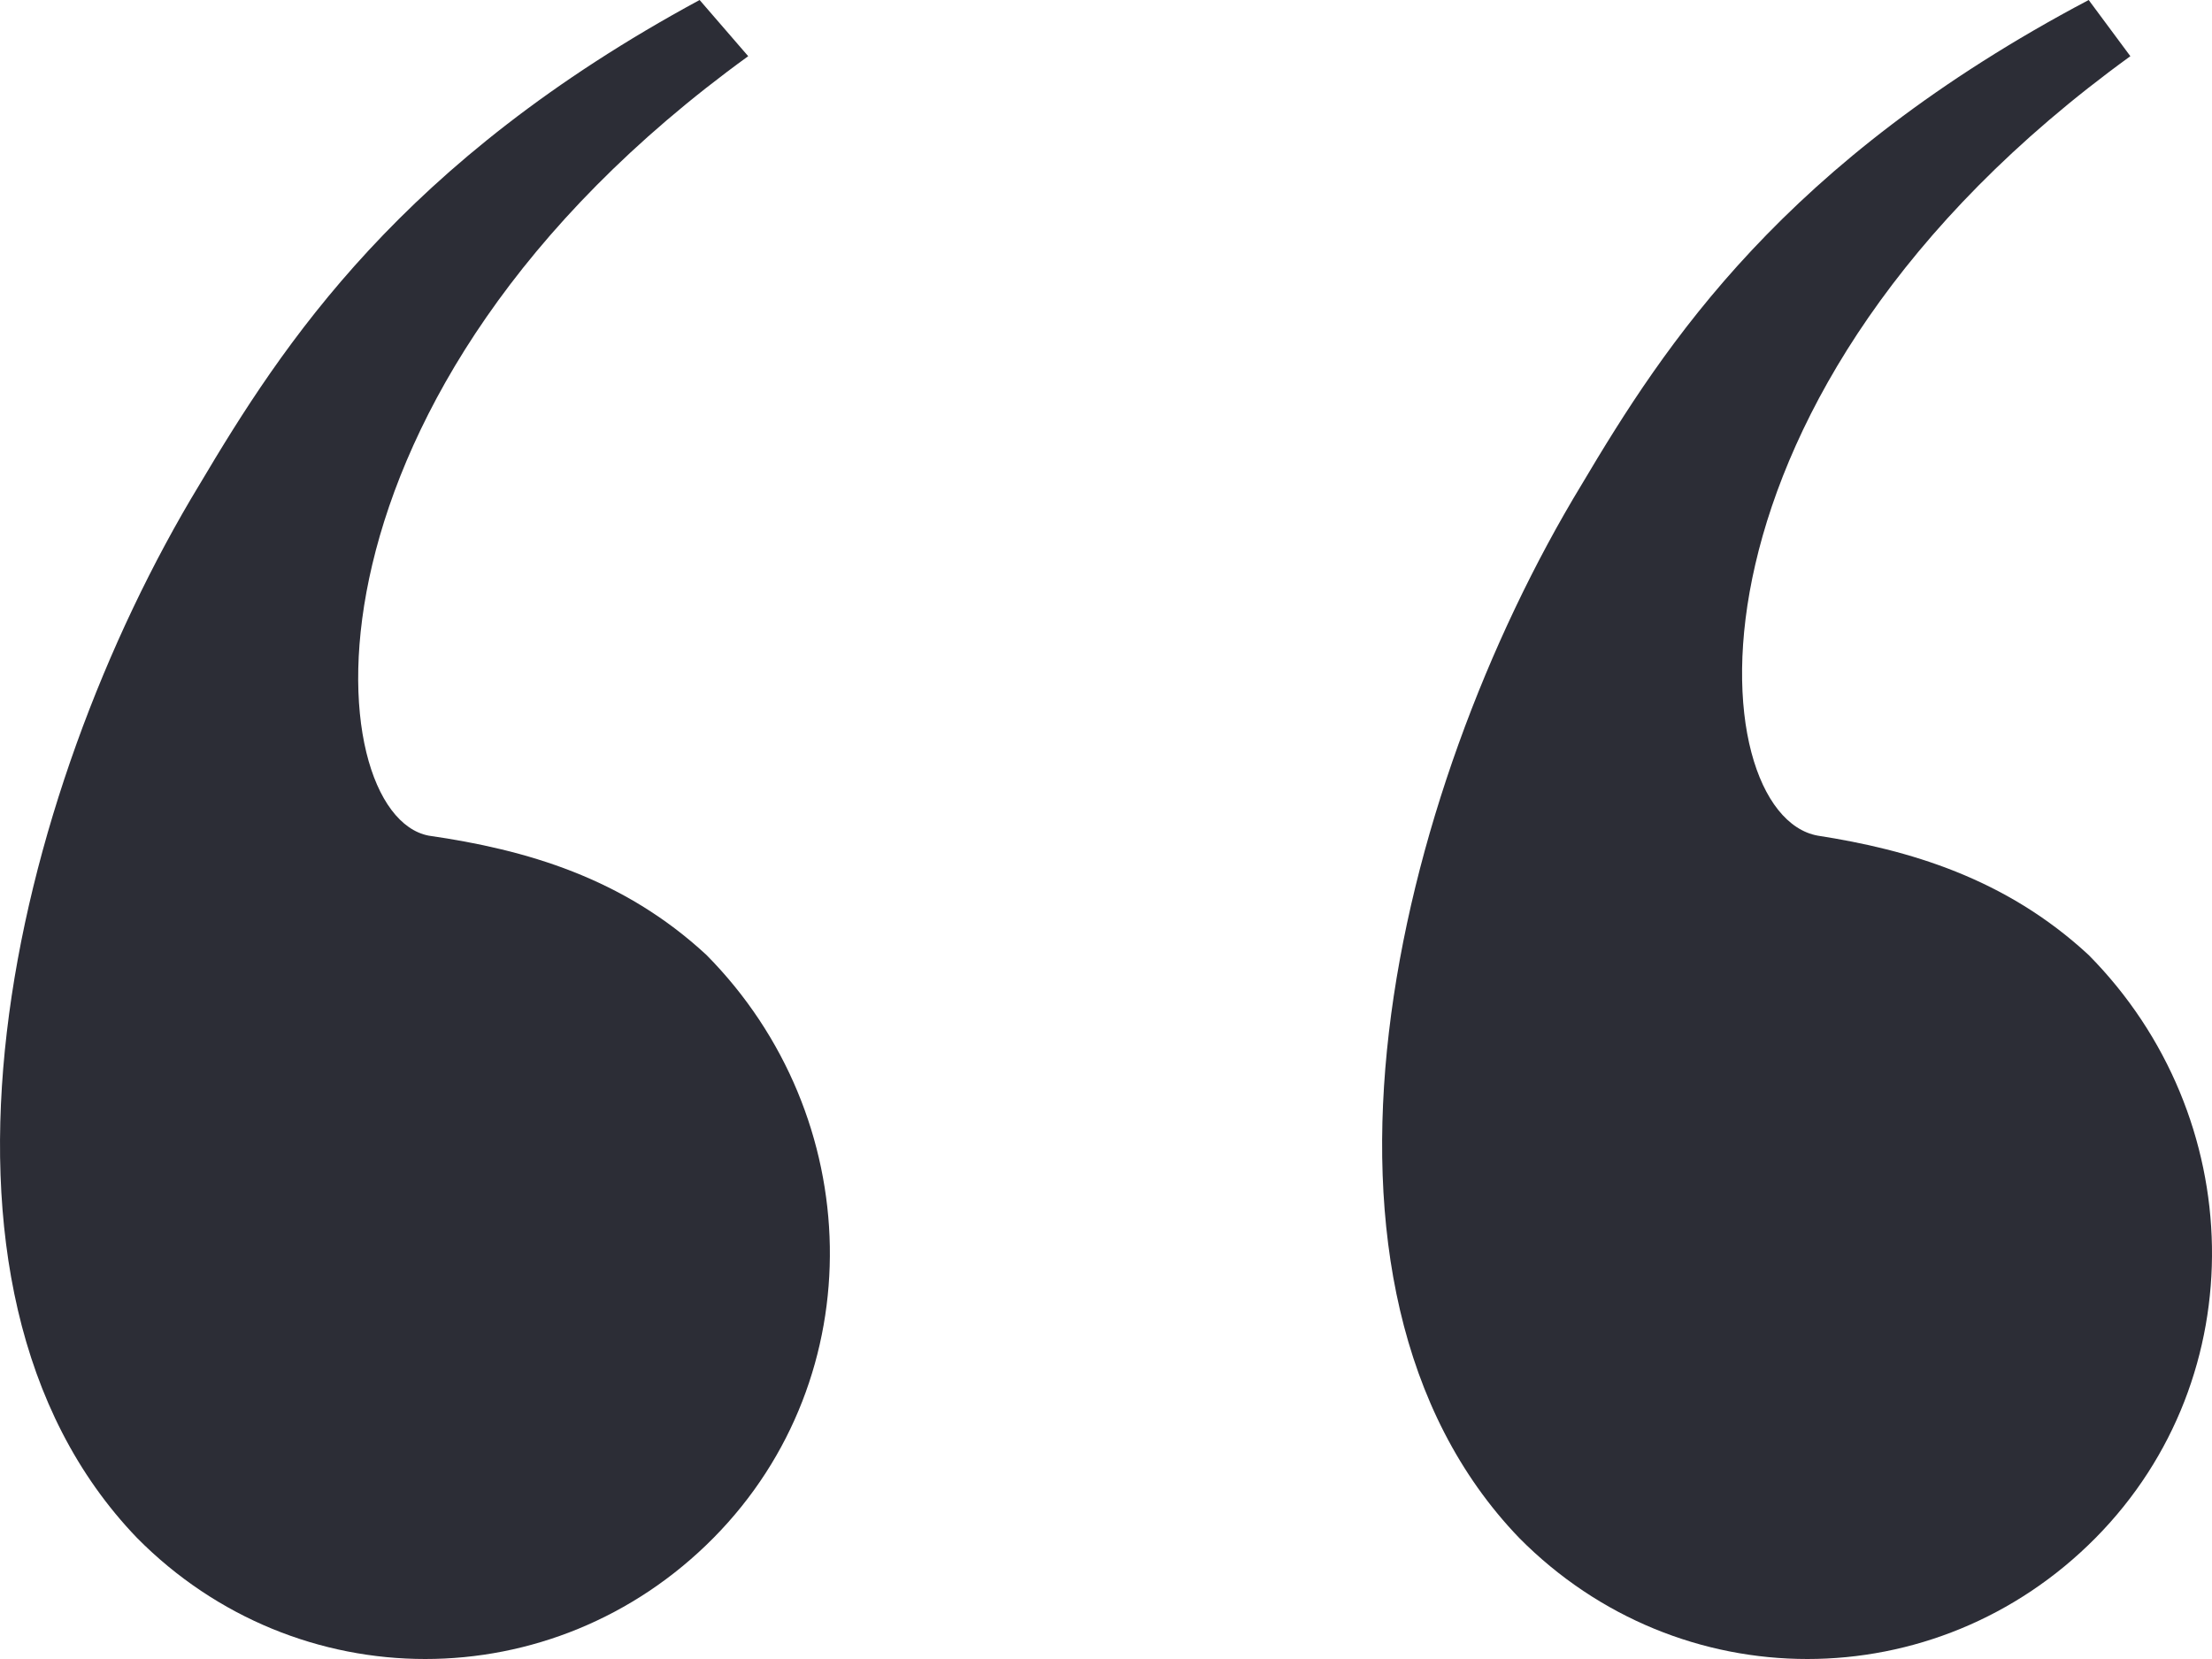 <svg width="32" height="24" viewBox="0 0 32 24" fill="none" xmlns="http://www.w3.org/2000/svg">
<path d="M30.216 0C25.795 2.337 24.087 4.978 22.881 7.01C20.168 11.479 18.46 18.59 21.977 22.248C24.288 24.584 28.005 24.584 30.316 22.248C32.627 19.911 32.527 16.152 30.216 13.816C29.01 12.698 27.603 12.292 26.297 12.089C24.589 11.784 24.087 5.689 30.819 0.813L30.216 0ZM10.121 0C5.8 2.337 4.092 4.978 2.886 7.01C0.174 11.479 -1.534 18.59 1.982 22.248C4.293 24.584 8.011 24.584 10.322 22.248C12.633 19.911 12.532 16.152 10.221 13.816C9.015 12.698 7.609 12.292 6.202 12.089C4.595 11.784 4.092 5.689 10.824 0.813L10.121 0Z" fill="#2C2D36"/>
</svg>
